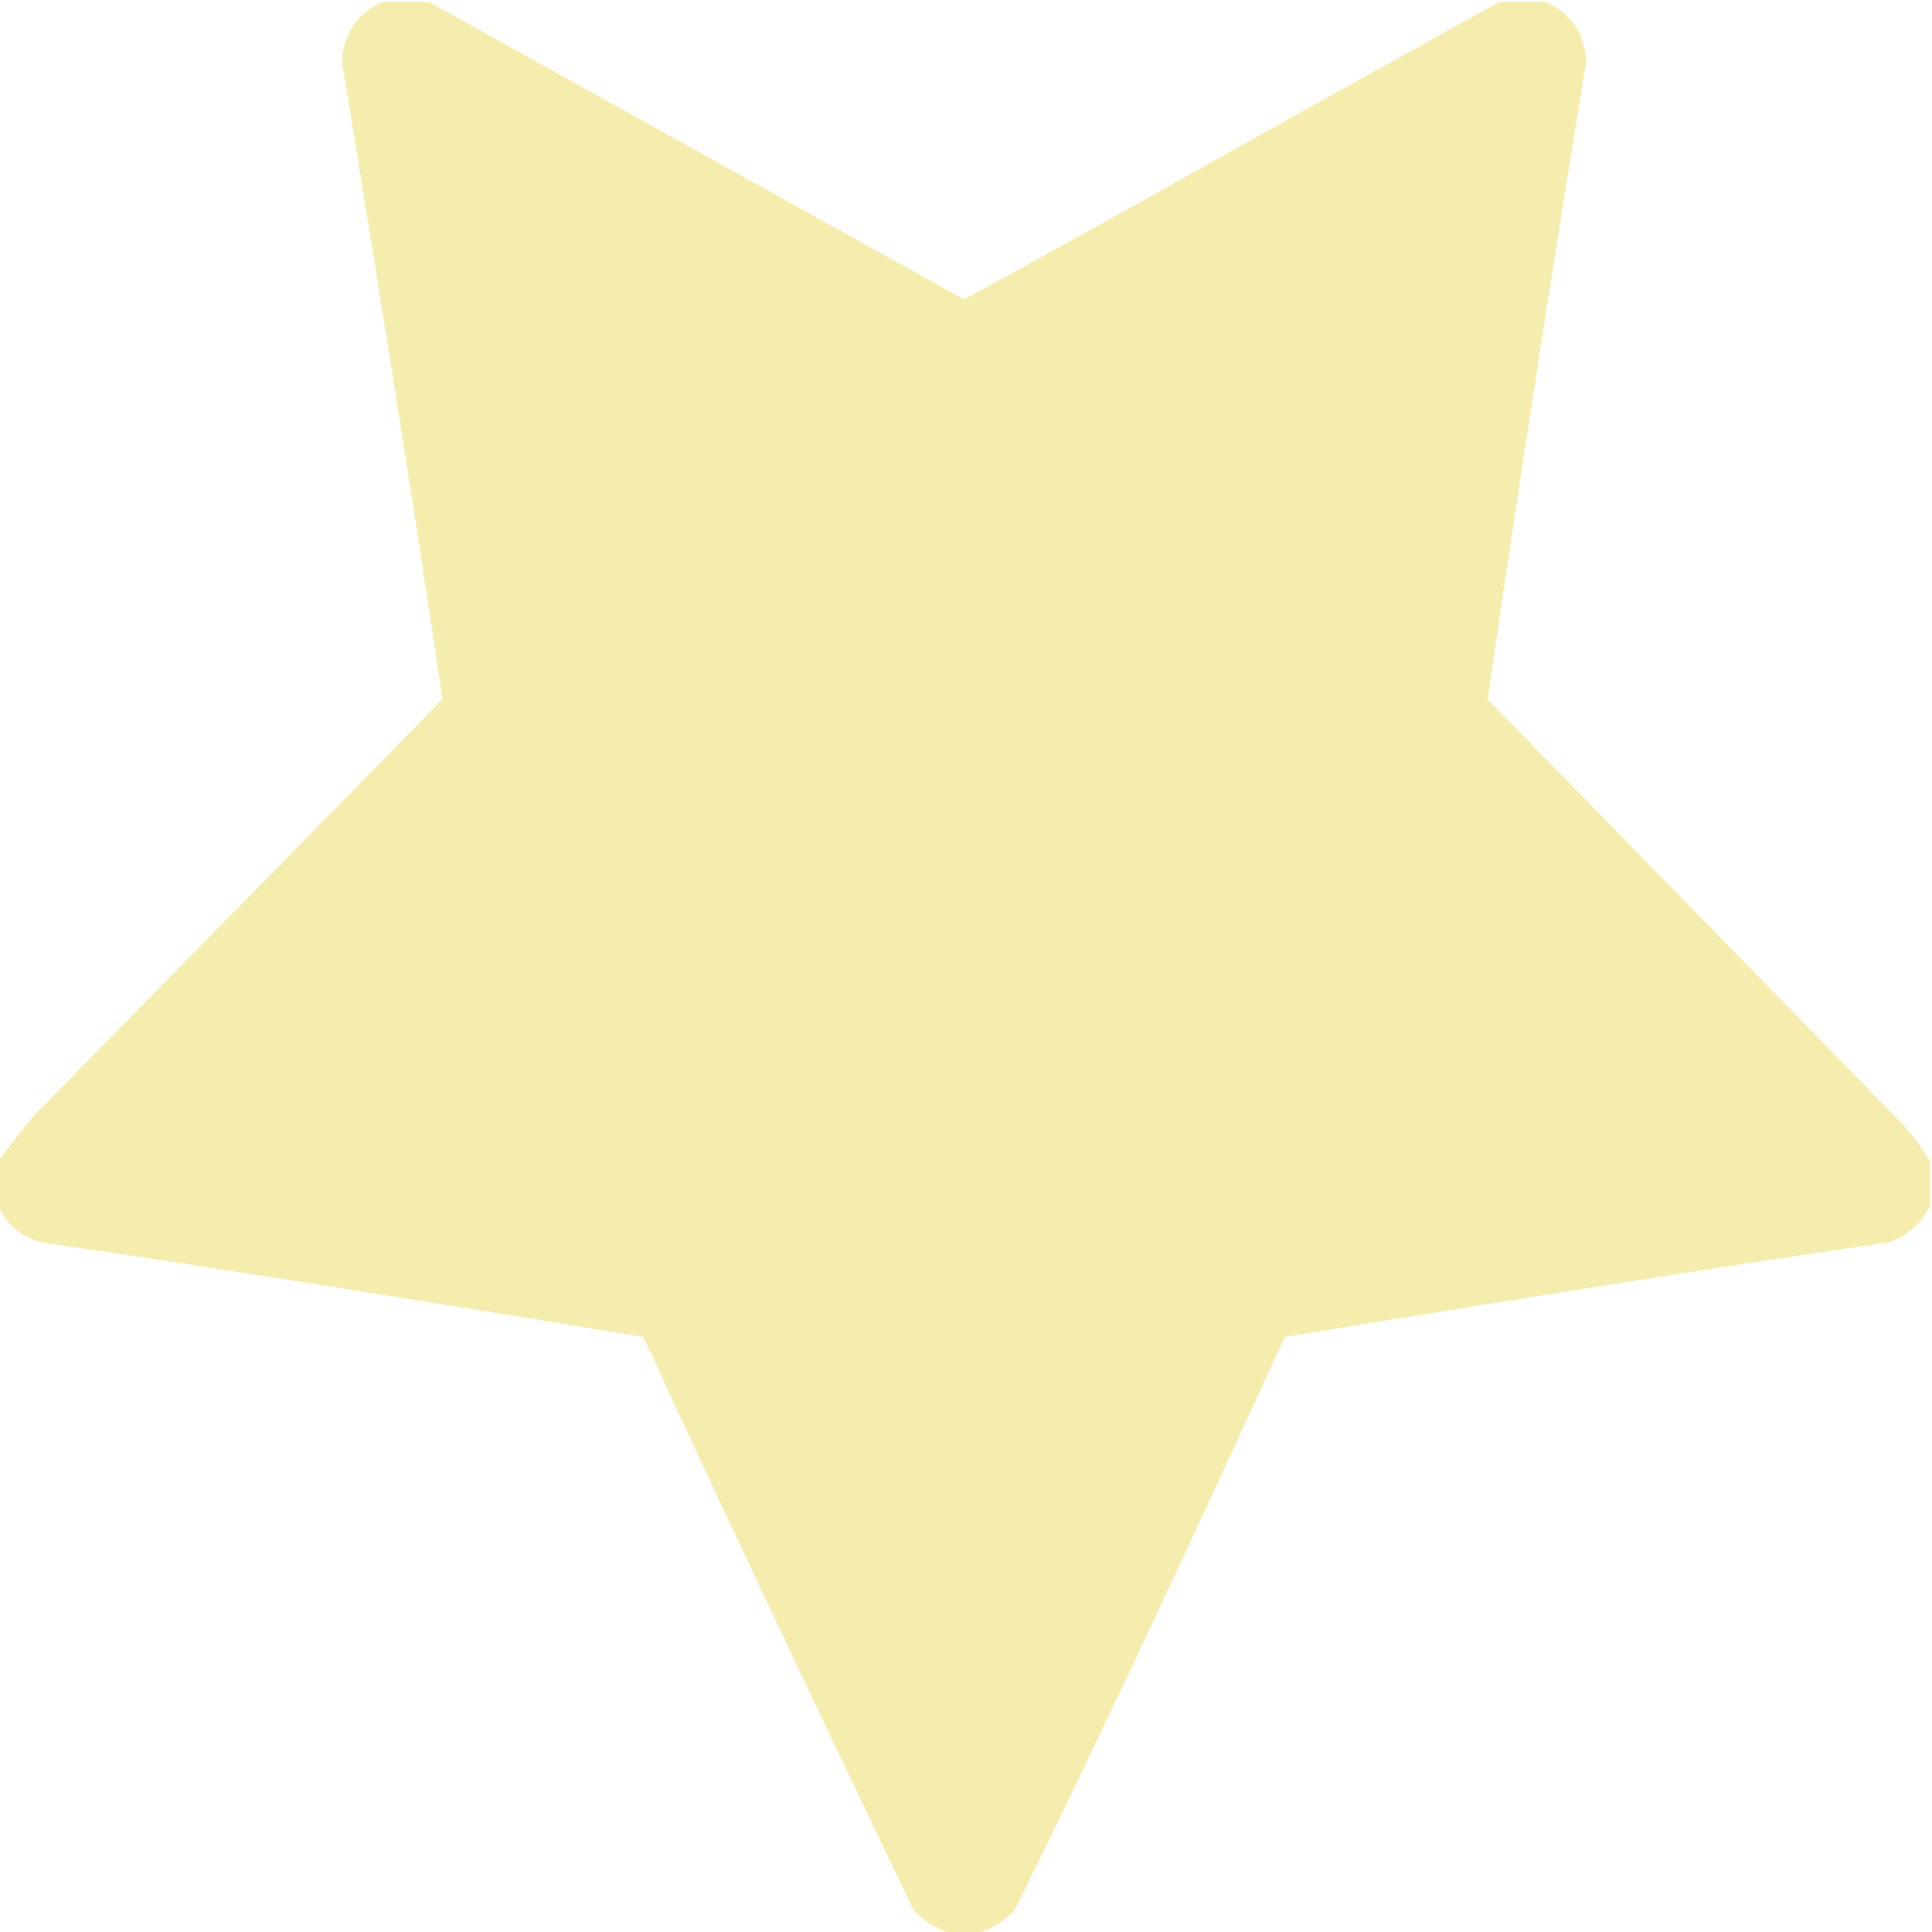<svg    overflow="visible" style="display: block;" viewBox="0 0 16 16" fill="none" xmlns="http://www.w3.org/2000/svg">
<g id="Icon" clip-path="url(#clip0_0_28)">
<path id="Vector" d="M7.888 16.016C7.952 16.016 8.016 16.016 8.08 16.016C8.197 15.984 8.304 15.92 8.4 15.824C8.997 14.619 9.744 13.035 10.64 11.072C12.859 10.709 14.528 10.448 15.648 10.288C15.808 10.224 15.92 10.123 15.984 9.984V9.616C15.899 9.477 15.808 9.36 15.712 9.264L12.32 5.792C12.576 4.032 12.848 2.272 13.136 0.512C13.125 0.277 13.013 0.112 12.8 0.016H12.416L10.688 0.976C9.493 1.648 8.592 2.149 7.984 2.48L3.552 0.016H3.168C2.955 0.112 2.843 0.277 2.832 0.512C3.216 2.859 3.493 4.619 3.664 5.792L0.288 9.232C0.213 9.317 0.112 9.445 -0.016 9.616V9.984C0.048 10.133 0.165 10.235 0.336 10.288C1.445 10.448 3.109 10.709 5.328 11.072C5.936 12.395 6.683 13.979 7.568 15.824C7.664 15.92 7.771 15.984 7.888 16.016Z" fill="#EDDD5E" fill-opacity="0.5"/>
</g>
<defs>
<clipPath id="clip0_0_28">
<rect width="16" height="16" fill="white"/>
</clipPath>
</defs>
</svg>

